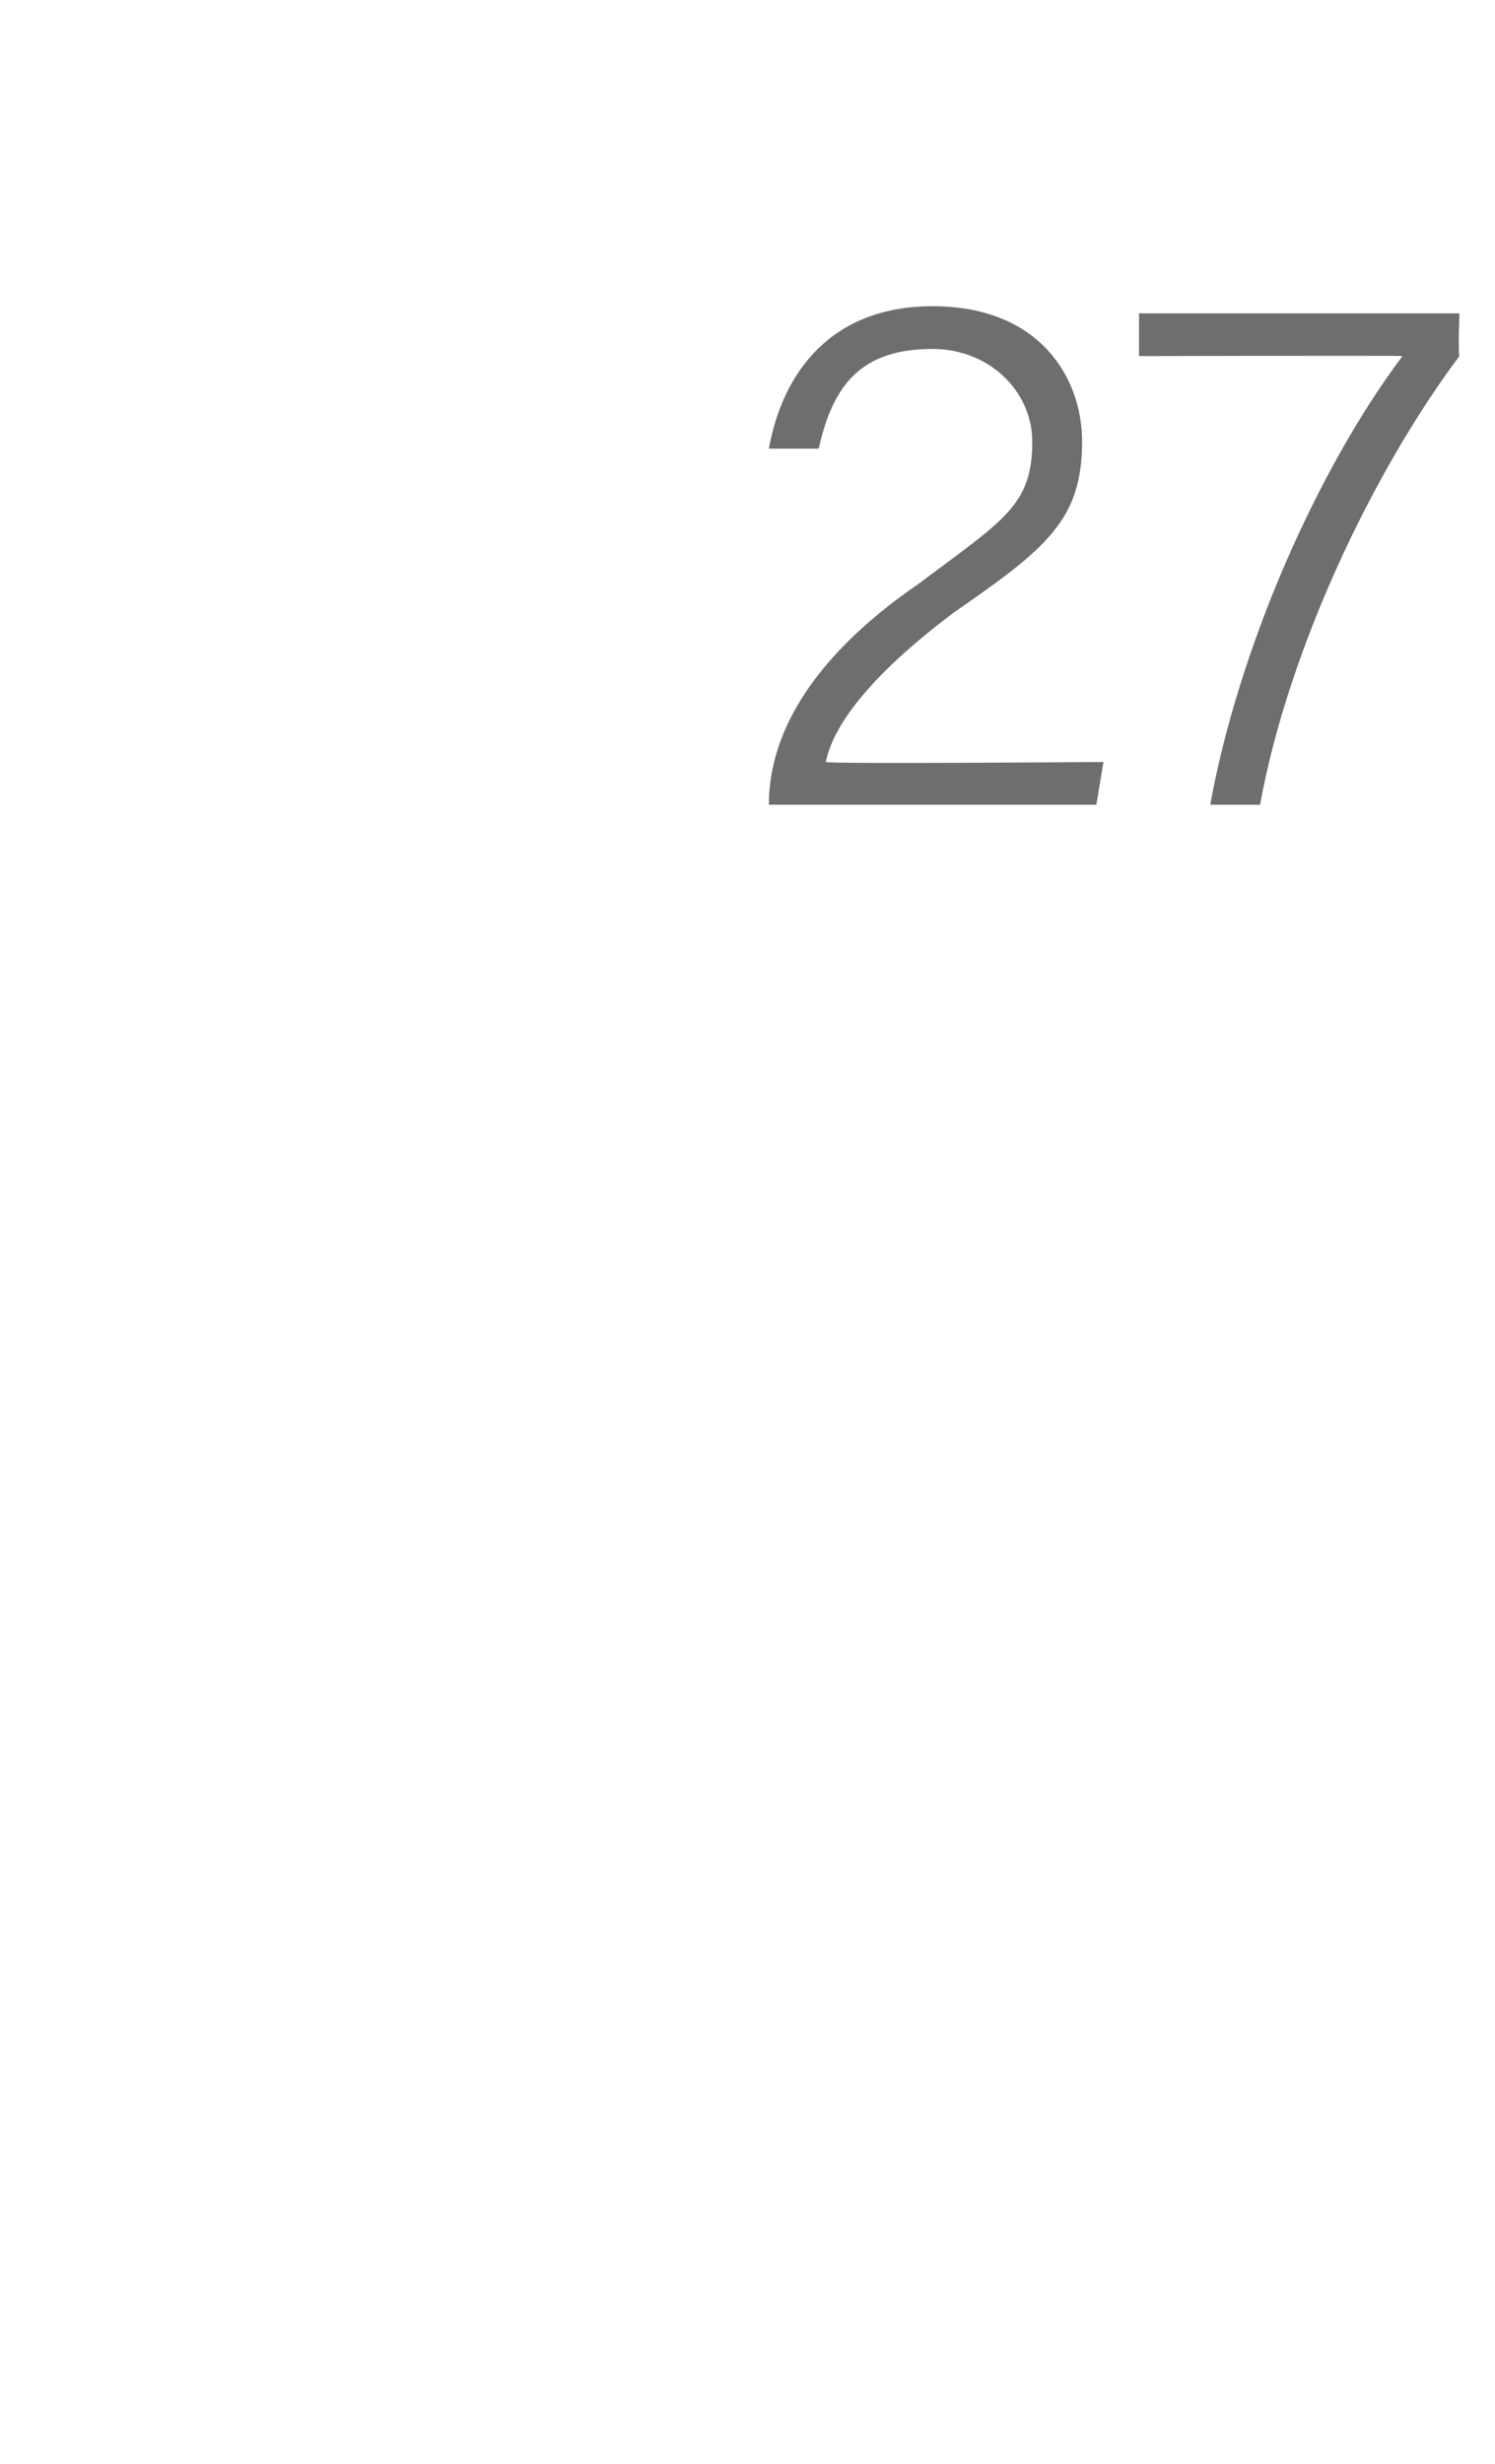 <?xml version="1.0" standalone="no"?><!DOCTYPE svg PUBLIC "-//W3C//DTD SVG 1.1//EN" "http://www.w3.org/Graphics/SVG/1.1/DTD/svg11.dtd"><svg xmlns="http://www.w3.org/2000/svg" version="1.1" width="21px" height="34.6px" viewBox="0 -4 21 34.6" style="top:-4px">  <desc>27</desc>  <defs/>  <g id="Polygon14249">    <path d="M 10.8 7.3 C 10.8 7.3 10.81 7.29 10.8 7.3 C 10.8 6.4 11.3 5.3 12.9 4.2 C 14.1 3.3 14.5 3.1 14.5 2.2 C 14.5 1.5 13.9 0.9 13.1 0.9 C 12.1 0.9 11.7 1.4 11.5 2.3 C 11.5 2.3 10.8 2.3 10.8 2.3 C 11 1.2 11.7 0.3 13.1 0.3 C 14.6 0.3 15.2 1.3 15.2 2.2 C 15.2 3.3 14.7 3.7 13.4 4.6 C 12.2 5.5 11.7 6.2 11.6 6.7 C 11.63 6.73 15.5 6.7 15.5 6.7 L 15.4 7.3 L 10.8 7.3 Z M 20.5 0.4 C 20.5 0.4 20.48 0.97 20.5 1 C 19.3 2.6 18.1 5.1 17.7 7.3 C 17.7 7.3 17 7.3 17 7.3 C 17.4 5.1 18.5 2.6 19.7 1 C 19.73 0.99 16 1 16 1 L 16 0.4 L 20.5 0.4 Z " stroke="none" fill="#6d6e70"/>  </g></svg>